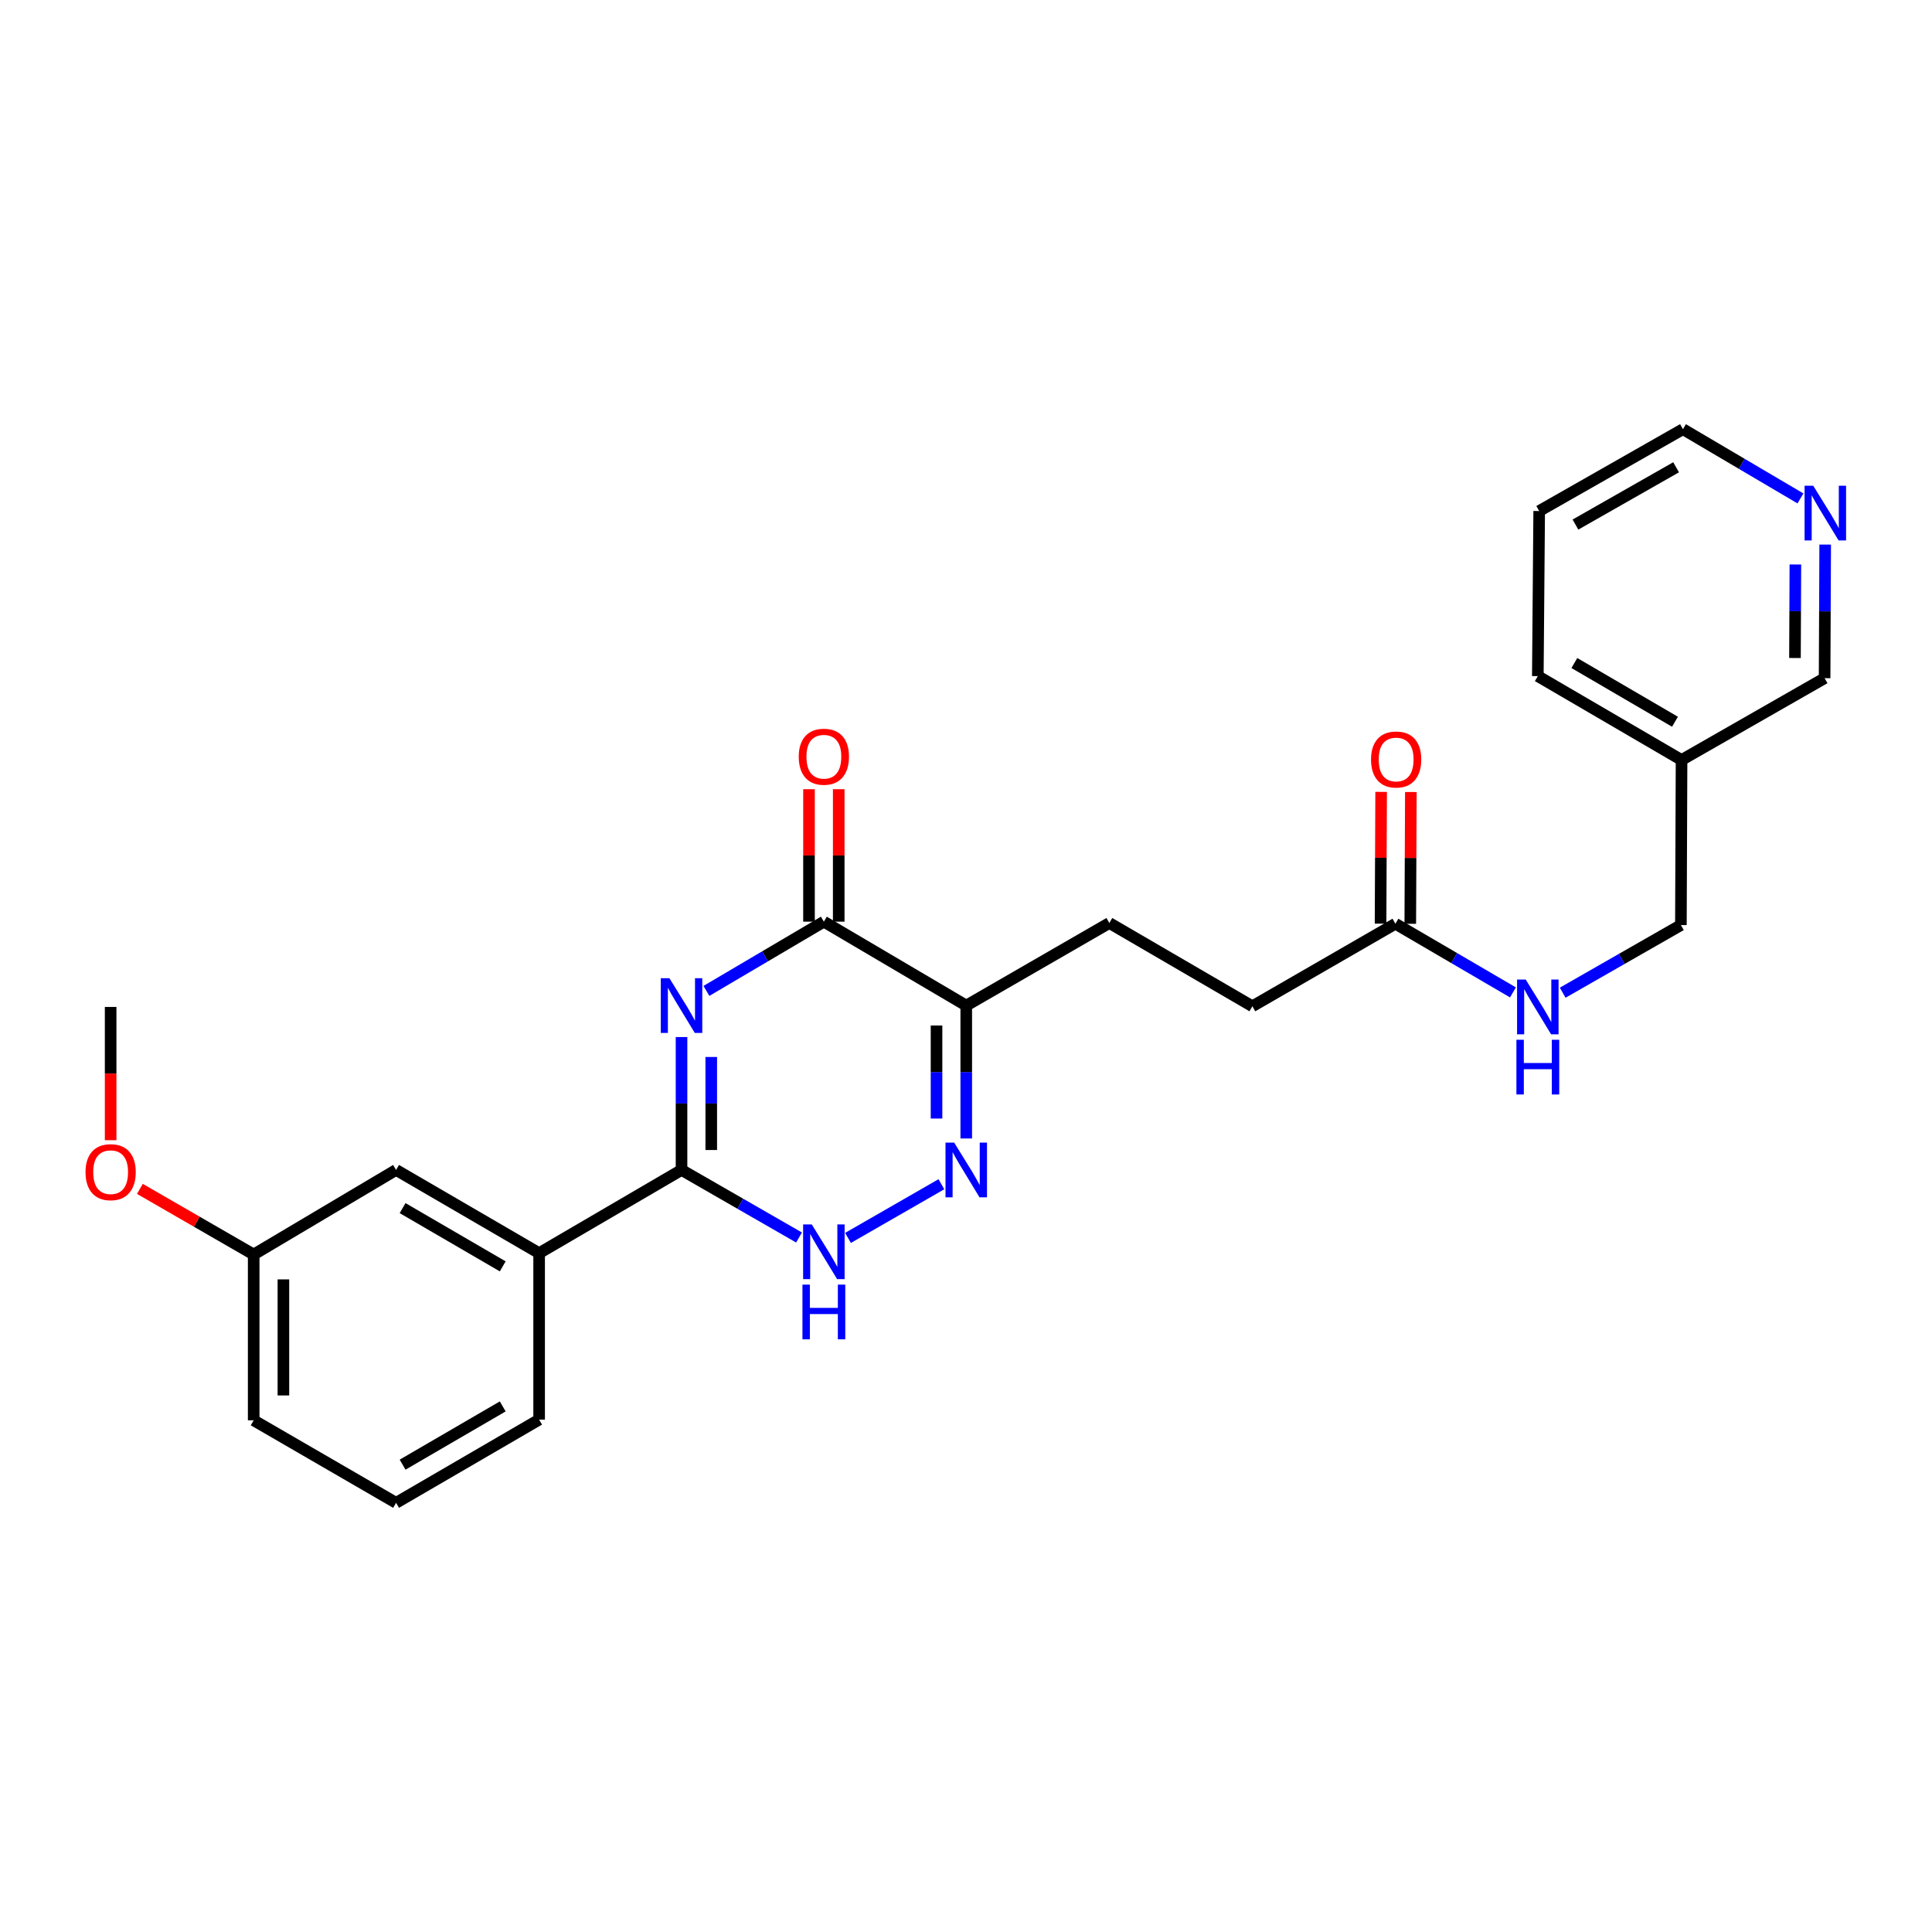 <?xml version='1.0' encoding='iso-8859-1'?>
<svg version='1.1' baseProfile='full'
              xmlns='http://www.w3.org/2000/svg'
                      xmlns:rdkit='http://www.rdkit.org/xml'
                      xmlns:xlink='http://www.w3.org/1999/xlink'
                  xml:space='preserve'
width='1000px' height='1000px' viewBox='0 0 1000 1000'>
<!-- END OF HEADER -->
<rect style='opacity:1.0;fill:#FFFFFF;stroke:none' width='1000' height='1000' x='0' y='0'> </rect>
<path class='bond-0' d='M 352.759,536.773 L 352.759,571.167' style='fill:none;fill-rule:evenodd;stroke:#0000FF;stroke-width:6px;stroke-linecap:butt;stroke-linejoin:miter;stroke-opacity:1' />
<path class='bond-0' d='M 352.759,571.167 L 352.759,605.56' style='fill:none;fill-rule:evenodd;stroke:#000000;stroke-width:6px;stroke-linecap:butt;stroke-linejoin:miter;stroke-opacity:1' />
<path class='bond-0' d='M 368.143,547.091 L 368.143,571.167' style='fill:none;fill-rule:evenodd;stroke:#0000FF;stroke-width:6px;stroke-linecap:butt;stroke-linejoin:miter;stroke-opacity:1' />
<path class='bond-0' d='M 368.143,571.167 L 368.143,595.242' style='fill:none;fill-rule:evenodd;stroke:#000000;stroke-width:6px;stroke-linecap:butt;stroke-linejoin:miter;stroke-opacity:1' />
<path class='bond-1' d='M 365.637,512.894 L 396.034,494.973' style='fill:none;fill-rule:evenodd;stroke:#0000FF;stroke-width:6px;stroke-linecap:butt;stroke-linejoin:miter;stroke-opacity:1' />
<path class='bond-1' d='M 396.034,494.973 L 426.431,477.052' style='fill:none;fill-rule:evenodd;stroke:#000000;stroke-width:6px;stroke-linecap:butt;stroke-linejoin:miter;stroke-opacity:1' />
<path class='bond-4' d='M 352.759,605.56 L 383.163,623.044' style='fill:none;fill-rule:evenodd;stroke:#000000;stroke-width:6px;stroke-linecap:butt;stroke-linejoin:miter;stroke-opacity:1' />
<path class='bond-4' d='M 383.163,623.044 L 413.567,640.528' style='fill:none;fill-rule:evenodd;stroke:#0000FF;stroke-width:6px;stroke-linecap:butt;stroke-linejoin:miter;stroke-opacity:1' />
<path class='bond-5' d='M 352.759,605.56 L 279.052,648.635' style='fill:none;fill-rule:evenodd;stroke:#000000;stroke-width:6px;stroke-linecap:butt;stroke-linejoin:miter;stroke-opacity:1' />
<path class='bond-3' d='M 426.431,477.052 L 500.129,520.486' style='fill:none;fill-rule:evenodd;stroke:#000000;stroke-width:6px;stroke-linecap:butt;stroke-linejoin:miter;stroke-opacity:1' />
<path class='bond-7' d='M 434.123,477.052 L 434.123,442.771' style='fill:none;fill-rule:evenodd;stroke:#000000;stroke-width:6px;stroke-linecap:butt;stroke-linejoin:miter;stroke-opacity:1' />
<path class='bond-7' d='M 434.123,442.771 L 434.123,408.49' style='fill:none;fill-rule:evenodd;stroke:#FF0000;stroke-width:6px;stroke-linecap:butt;stroke-linejoin:miter;stroke-opacity:1' />
<path class='bond-7' d='M 418.739,477.052 L 418.739,442.771' style='fill:none;fill-rule:evenodd;stroke:#000000;stroke-width:6px;stroke-linecap:butt;stroke-linejoin:miter;stroke-opacity:1' />
<path class='bond-7' d='M 418.739,442.771 L 418.739,408.49' style='fill:none;fill-rule:evenodd;stroke:#FF0000;stroke-width:6px;stroke-linecap:butt;stroke-linejoin:miter;stroke-opacity:1' />
<path class='bond-2' d='M 500.129,589.273 L 500.129,554.88' style='fill:none;fill-rule:evenodd;stroke:#0000FF;stroke-width:6px;stroke-linecap:butt;stroke-linejoin:miter;stroke-opacity:1' />
<path class='bond-2' d='M 500.129,554.88 L 500.129,520.486' style='fill:none;fill-rule:evenodd;stroke:#000000;stroke-width:6px;stroke-linecap:butt;stroke-linejoin:miter;stroke-opacity:1' />
<path class='bond-2' d='M 484.745,578.955 L 484.745,554.88' style='fill:none;fill-rule:evenodd;stroke:#0000FF;stroke-width:6px;stroke-linecap:butt;stroke-linejoin:miter;stroke-opacity:1' />
<path class='bond-2' d='M 484.745,554.88 L 484.745,530.804' style='fill:none;fill-rule:evenodd;stroke:#000000;stroke-width:6px;stroke-linecap:butt;stroke-linejoin:miter;stroke-opacity:1' />
<path class='bond-26' d='M 487.264,612.956 L 438.926,640.743' style='fill:none;fill-rule:evenodd;stroke:#0000FF;stroke-width:6px;stroke-linecap:butt;stroke-linejoin:miter;stroke-opacity:1' />
<path class='bond-8' d='M 500.129,520.486 L 574.195,477.744' style='fill:none;fill-rule:evenodd;stroke:#000000;stroke-width:6px;stroke-linecap:butt;stroke-linejoin:miter;stroke-opacity:1' />
<path class='bond-10' d='M 279.052,648.635 L 205.013,605.56' style='fill:none;fill-rule:evenodd;stroke:#000000;stroke-width:6px;stroke-linecap:butt;stroke-linejoin:miter;stroke-opacity:1' />
<path class='bond-10' d='M 260.21,655.471 L 208.382,625.319' style='fill:none;fill-rule:evenodd;stroke:#000000;stroke-width:6px;stroke-linecap:butt;stroke-linejoin:miter;stroke-opacity:1' />
<path class='bond-19' d='M 279.052,648.635 L 279.052,734.794' style='fill:none;fill-rule:evenodd;stroke:#000000;stroke-width:6px;stroke-linecap:butt;stroke-linejoin:miter;stroke-opacity:1' />
<path class='bond-6' d='M 722.266,478.121 L 648.226,520.845' style='fill:none;fill-rule:evenodd;stroke:#000000;stroke-width:6px;stroke-linecap:butt;stroke-linejoin:miter;stroke-opacity:1' />
<path class='bond-9' d='M 722.266,478.121 L 752.682,495.893' style='fill:none;fill-rule:evenodd;stroke:#000000;stroke-width:6px;stroke-linecap:butt;stroke-linejoin:miter;stroke-opacity:1' />
<path class='bond-9' d='M 752.682,495.893 L 783.098,513.665' style='fill:none;fill-rule:evenodd;stroke:#0000FF;stroke-width:6px;stroke-linecap:butt;stroke-linejoin:miter;stroke-opacity:1' />
<path class='bond-12' d='M 729.958,478.155 L 730.109,444.053' style='fill:none;fill-rule:evenodd;stroke:#000000;stroke-width:6px;stroke-linecap:butt;stroke-linejoin:miter;stroke-opacity:1' />
<path class='bond-12' d='M 730.109,444.053 L 730.259,409.951' style='fill:none;fill-rule:evenodd;stroke:#FF0000;stroke-width:6px;stroke-linecap:butt;stroke-linejoin:miter;stroke-opacity:1' />
<path class='bond-12' d='M 714.574,478.087 L 714.725,443.985' style='fill:none;fill-rule:evenodd;stroke:#000000;stroke-width:6px;stroke-linecap:butt;stroke-linejoin:miter;stroke-opacity:1' />
<path class='bond-12' d='M 714.725,443.985 L 714.875,409.883' style='fill:none;fill-rule:evenodd;stroke:#FF0000;stroke-width:6px;stroke-linecap:butt;stroke-linejoin:miter;stroke-opacity:1' />
<path class='bond-14' d='M 574.195,477.744 L 648.226,520.845' style='fill:none;fill-rule:evenodd;stroke:#000000;stroke-width:6px;stroke-linecap:butt;stroke-linejoin:miter;stroke-opacity:1' />
<path class='bond-15' d='M 808.846,513.821 L 839.437,496.317' style='fill:none;fill-rule:evenodd;stroke:#0000FF;stroke-width:6px;stroke-linecap:butt;stroke-linejoin:miter;stroke-opacity:1' />
<path class='bond-15' d='M 839.437,496.317 L 870.029,478.813' style='fill:none;fill-rule:evenodd;stroke:#000000;stroke-width:6px;stroke-linecap:butt;stroke-linejoin:miter;stroke-opacity:1' />
<path class='bond-16' d='M 205.013,605.56 L 131.306,649.336' style='fill:none;fill-rule:evenodd;stroke:#000000;stroke-width:6px;stroke-linecap:butt;stroke-linejoin:miter;stroke-opacity:1' />
<path class='bond-11' d='M 944.715,281.87 L 944.563,316.446' style='fill:none;fill-rule:evenodd;stroke:#0000FF;stroke-width:6px;stroke-linecap:butt;stroke-linejoin:miter;stroke-opacity:1' />
<path class='bond-11' d='M 944.563,316.446 L 944.411,351.023' style='fill:none;fill-rule:evenodd;stroke:#000000;stroke-width:6px;stroke-linecap:butt;stroke-linejoin:miter;stroke-opacity:1' />
<path class='bond-11' d='M 929.286,292.175 L 929.179,316.378' style='fill:none;fill-rule:evenodd;stroke:#0000FF;stroke-width:6px;stroke-linecap:butt;stroke-linejoin:miter;stroke-opacity:1' />
<path class='bond-11' d='M 929.179,316.378 L 929.073,340.582' style='fill:none;fill-rule:evenodd;stroke:#000000;stroke-width:6px;stroke-linecap:butt;stroke-linejoin:miter;stroke-opacity:1' />
<path class='bond-21' d='M 931.909,257.982 L 901.503,240.061' style='fill:none;fill-rule:evenodd;stroke:#0000FF;stroke-width:6px;stroke-linecap:butt;stroke-linejoin:miter;stroke-opacity:1' />
<path class='bond-21' d='M 901.503,240.061 L 871.098,222.139' style='fill:none;fill-rule:evenodd;stroke:#000000;stroke-width:6px;stroke-linecap:butt;stroke-linejoin:miter;stroke-opacity:1' />
<path class='bond-13' d='M 870.371,393.372 L 870.029,478.813' style='fill:none;fill-rule:evenodd;stroke:#000000;stroke-width:6px;stroke-linecap:butt;stroke-linejoin:miter;stroke-opacity:1' />
<path class='bond-17' d='M 870.371,393.372 L 944.411,351.023' style='fill:none;fill-rule:evenodd;stroke:#000000;stroke-width:6px;stroke-linecap:butt;stroke-linejoin:miter;stroke-opacity:1' />
<path class='bond-22' d='M 870.371,393.372 L 795.972,349.955' style='fill:none;fill-rule:evenodd;stroke:#000000;stroke-width:6px;stroke-linecap:butt;stroke-linejoin:miter;stroke-opacity:1' />
<path class='bond-22' d='M 866.965,373.572 L 814.886,343.18' style='fill:none;fill-rule:evenodd;stroke:#000000;stroke-width:6px;stroke-linecap:butt;stroke-linejoin:miter;stroke-opacity:1' />
<path class='bond-18' d='M 131.306,649.336 L 101.855,632.348' style='fill:none;fill-rule:evenodd;stroke:#000000;stroke-width:6px;stroke-linecap:butt;stroke-linejoin:miter;stroke-opacity:1' />
<path class='bond-18' d='M 101.855,632.348 L 72.403,615.36' style='fill:none;fill-rule:evenodd;stroke:#FF0000;stroke-width:6px;stroke-linecap:butt;stroke-linejoin:miter;stroke-opacity:1' />
<path class='bond-27' d='M 131.306,649.336 L 131.306,735.153' style='fill:none;fill-rule:evenodd;stroke:#000000;stroke-width:6px;stroke-linecap:butt;stroke-linejoin:miter;stroke-opacity:1' />
<path class='bond-27' d='M 146.69,662.209 L 146.69,722.281' style='fill:none;fill-rule:evenodd;stroke:#000000;stroke-width:6px;stroke-linecap:butt;stroke-linejoin:miter;stroke-opacity:1' />
<path class='bond-24' d='M 57.266,590.172 L 57.266,555.68' style='fill:none;fill-rule:evenodd;stroke:#FF0000;stroke-width:6px;stroke-linecap:butt;stroke-linejoin:miter;stroke-opacity:1' />
<path class='bond-24' d='M 57.266,555.68 L 57.266,521.187' style='fill:none;fill-rule:evenodd;stroke:#000000;stroke-width:6px;stroke-linecap:butt;stroke-linejoin:miter;stroke-opacity:1' />
<path class='bond-20' d='M 279.052,734.794 L 205.013,777.861' style='fill:none;fill-rule:evenodd;stroke:#000000;stroke-width:6px;stroke-linecap:butt;stroke-linejoin:miter;stroke-opacity:1' />
<path class='bond-20' d='M 260.211,727.956 L 208.384,758.103' style='fill:none;fill-rule:evenodd;stroke:#000000;stroke-width:6px;stroke-linecap:butt;stroke-linejoin:miter;stroke-opacity:1' />
<path class='bond-23' d='M 205.013,777.861 L 131.306,735.153' style='fill:none;fill-rule:evenodd;stroke:#000000;stroke-width:6px;stroke-linecap:butt;stroke-linejoin:miter;stroke-opacity:1' />
<path class='bond-28' d='M 871.098,222.139 L 796.682,264.505' style='fill:none;fill-rule:evenodd;stroke:#000000;stroke-width:6px;stroke-linecap:butt;stroke-linejoin:miter;stroke-opacity:1' />
<path class='bond-28' d='M 867.547,241.863 L 815.456,271.519' style='fill:none;fill-rule:evenodd;stroke:#000000;stroke-width:6px;stroke-linecap:butt;stroke-linejoin:miter;stroke-opacity:1' />
<path class='bond-25' d='M 795.972,349.955 L 796.682,264.505' style='fill:none;fill-rule:evenodd;stroke:#000000;stroke-width:6px;stroke-linecap:butt;stroke-linejoin:miter;stroke-opacity:1' />
<path  class='atom-0' d='M 346.499 506.326
L 355.779 521.326
Q 356.699 522.806, 358.179 525.486
Q 359.659 528.166, 359.739 528.326
L 359.739 506.326
L 363.499 506.326
L 363.499 534.646
L 359.619 534.646
L 349.659 518.246
Q 348.499 516.326, 347.259 514.126
Q 346.059 511.926, 345.699 511.246
L 345.699 534.646
L 342.019 534.646
L 342.019 506.326
L 346.499 506.326
' fill='#0000FF'/>
<path  class='atom-3' d='M 493.869 591.4
L 503.149 606.4
Q 504.069 607.88, 505.549 610.56
Q 507.029 613.24, 507.109 613.4
L 507.109 591.4
L 510.869 591.4
L 510.869 619.72
L 506.989 619.72
L 497.029 603.32
Q 495.869 601.4, 494.629 599.2
Q 493.429 597, 493.069 596.32
L 493.069 619.72
L 489.389 619.72
L 489.389 591.4
L 493.869 591.4
' fill='#0000FF'/>
<path  class='atom-5' d='M 420.171 633.766
L 429.451 648.766
Q 430.371 650.246, 431.851 652.926
Q 433.331 655.606, 433.411 655.766
L 433.411 633.766
L 437.171 633.766
L 437.171 662.086
L 433.291 662.086
L 423.331 645.686
Q 422.171 643.766, 420.931 641.566
Q 419.731 639.366, 419.371 638.686
L 419.371 662.086
L 415.691 662.086
L 415.691 633.766
L 420.171 633.766
' fill='#0000FF'/>
<path  class='atom-5' d='M 415.351 664.918
L 419.191 664.918
L 419.191 676.958
L 433.671 676.958
L 433.671 664.918
L 437.511 664.918
L 437.511 693.238
L 433.671 693.238
L 433.671 680.158
L 419.191 680.158
L 419.191 693.238
L 415.351 693.238
L 415.351 664.918
' fill='#0000FF'/>
<path  class='atom-8' d='M 413.431 391.674
Q 413.431 384.874, 416.791 381.074
Q 420.151 377.274, 426.431 377.274
Q 432.711 377.274, 436.071 381.074
Q 439.431 384.874, 439.431 391.674
Q 439.431 398.554, 436.031 402.474
Q 432.631 406.354, 426.431 406.354
Q 420.191 406.354, 416.791 402.474
Q 413.431 398.594, 413.431 391.674
M 426.431 403.154
Q 430.751 403.154, 433.071 400.274
Q 435.431 397.354, 435.431 391.674
Q 435.431 386.114, 433.071 383.314
Q 430.751 380.474, 426.431 380.474
Q 422.111 380.474, 419.751 383.274
Q 417.431 386.074, 417.431 391.674
Q 417.431 397.394, 419.751 400.274
Q 422.111 403.154, 426.431 403.154
' fill='#FF0000'/>
<path  class='atom-10' d='M 789.712 507.027
L 798.992 522.027
Q 799.912 523.507, 801.392 526.187
Q 802.872 528.867, 802.952 529.027
L 802.952 507.027
L 806.712 507.027
L 806.712 535.347
L 802.832 535.347
L 792.872 518.947
Q 791.712 517.027, 790.472 514.827
Q 789.272 512.627, 788.912 511.947
L 788.912 535.347
L 785.232 535.347
L 785.232 507.027
L 789.712 507.027
' fill='#0000FF'/>
<path  class='atom-10' d='M 784.892 538.179
L 788.732 538.179
L 788.732 550.219
L 803.212 550.219
L 803.212 538.179
L 807.052 538.179
L 807.052 566.499
L 803.212 566.499
L 803.212 553.419
L 788.732 553.419
L 788.732 566.499
L 784.892 566.499
L 784.892 538.179
' fill='#0000FF'/>
<path  class='atom-12' d='M 938.527 251.413
L 947.807 266.413
Q 948.727 267.893, 950.207 270.573
Q 951.687 273.253, 951.767 273.413
L 951.767 251.413
L 955.527 251.413
L 955.527 279.733
L 951.647 279.733
L 941.687 263.333
Q 940.527 261.413, 939.287 259.213
Q 938.087 257.013, 937.727 256.333
L 937.727 279.733
L 934.047 279.733
L 934.047 251.413
L 938.527 251.413
' fill='#0000FF'/>
<path  class='atom-13' d='M 709.642 393.11
Q 709.642 386.31, 713.002 382.51
Q 716.362 378.71, 722.642 378.71
Q 728.922 378.71, 732.282 382.51
Q 735.642 386.31, 735.642 393.11
Q 735.642 399.99, 732.242 403.91
Q 728.842 407.79, 722.642 407.79
Q 716.402 407.79, 713.002 403.91
Q 709.642 400.03, 709.642 393.11
M 722.642 404.59
Q 726.962 404.59, 729.282 401.71
Q 731.642 398.79, 731.642 393.11
Q 731.642 387.55, 729.282 384.75
Q 726.962 381.91, 722.642 381.91
Q 718.322 381.91, 715.962 384.71
Q 713.642 387.51, 713.642 393.11
Q 713.642 398.83, 715.962 401.71
Q 718.322 404.59, 722.642 404.59
' fill='#FF0000'/>
<path  class='atom-19' d='M 44.266 606.708
Q 44.266 599.908, 47.626 596.108
Q 50.986 592.308, 57.266 592.308
Q 63.546 592.308, 66.906 596.108
Q 70.266 599.908, 70.266 606.708
Q 70.266 613.588, 66.866 617.508
Q 63.466 621.388, 57.266 621.388
Q 51.026 621.388, 47.626 617.508
Q 44.266 613.628, 44.266 606.708
M 57.266 618.188
Q 61.586 618.188, 63.906 615.308
Q 66.266 612.388, 66.266 606.708
Q 66.266 601.148, 63.906 598.348
Q 61.586 595.508, 57.266 595.508
Q 52.946 595.508, 50.586 598.308
Q 48.266 601.108, 48.266 606.708
Q 48.266 612.428, 50.586 615.308
Q 52.946 618.188, 57.266 618.188
' fill='#FF0000'/>
</svg>
